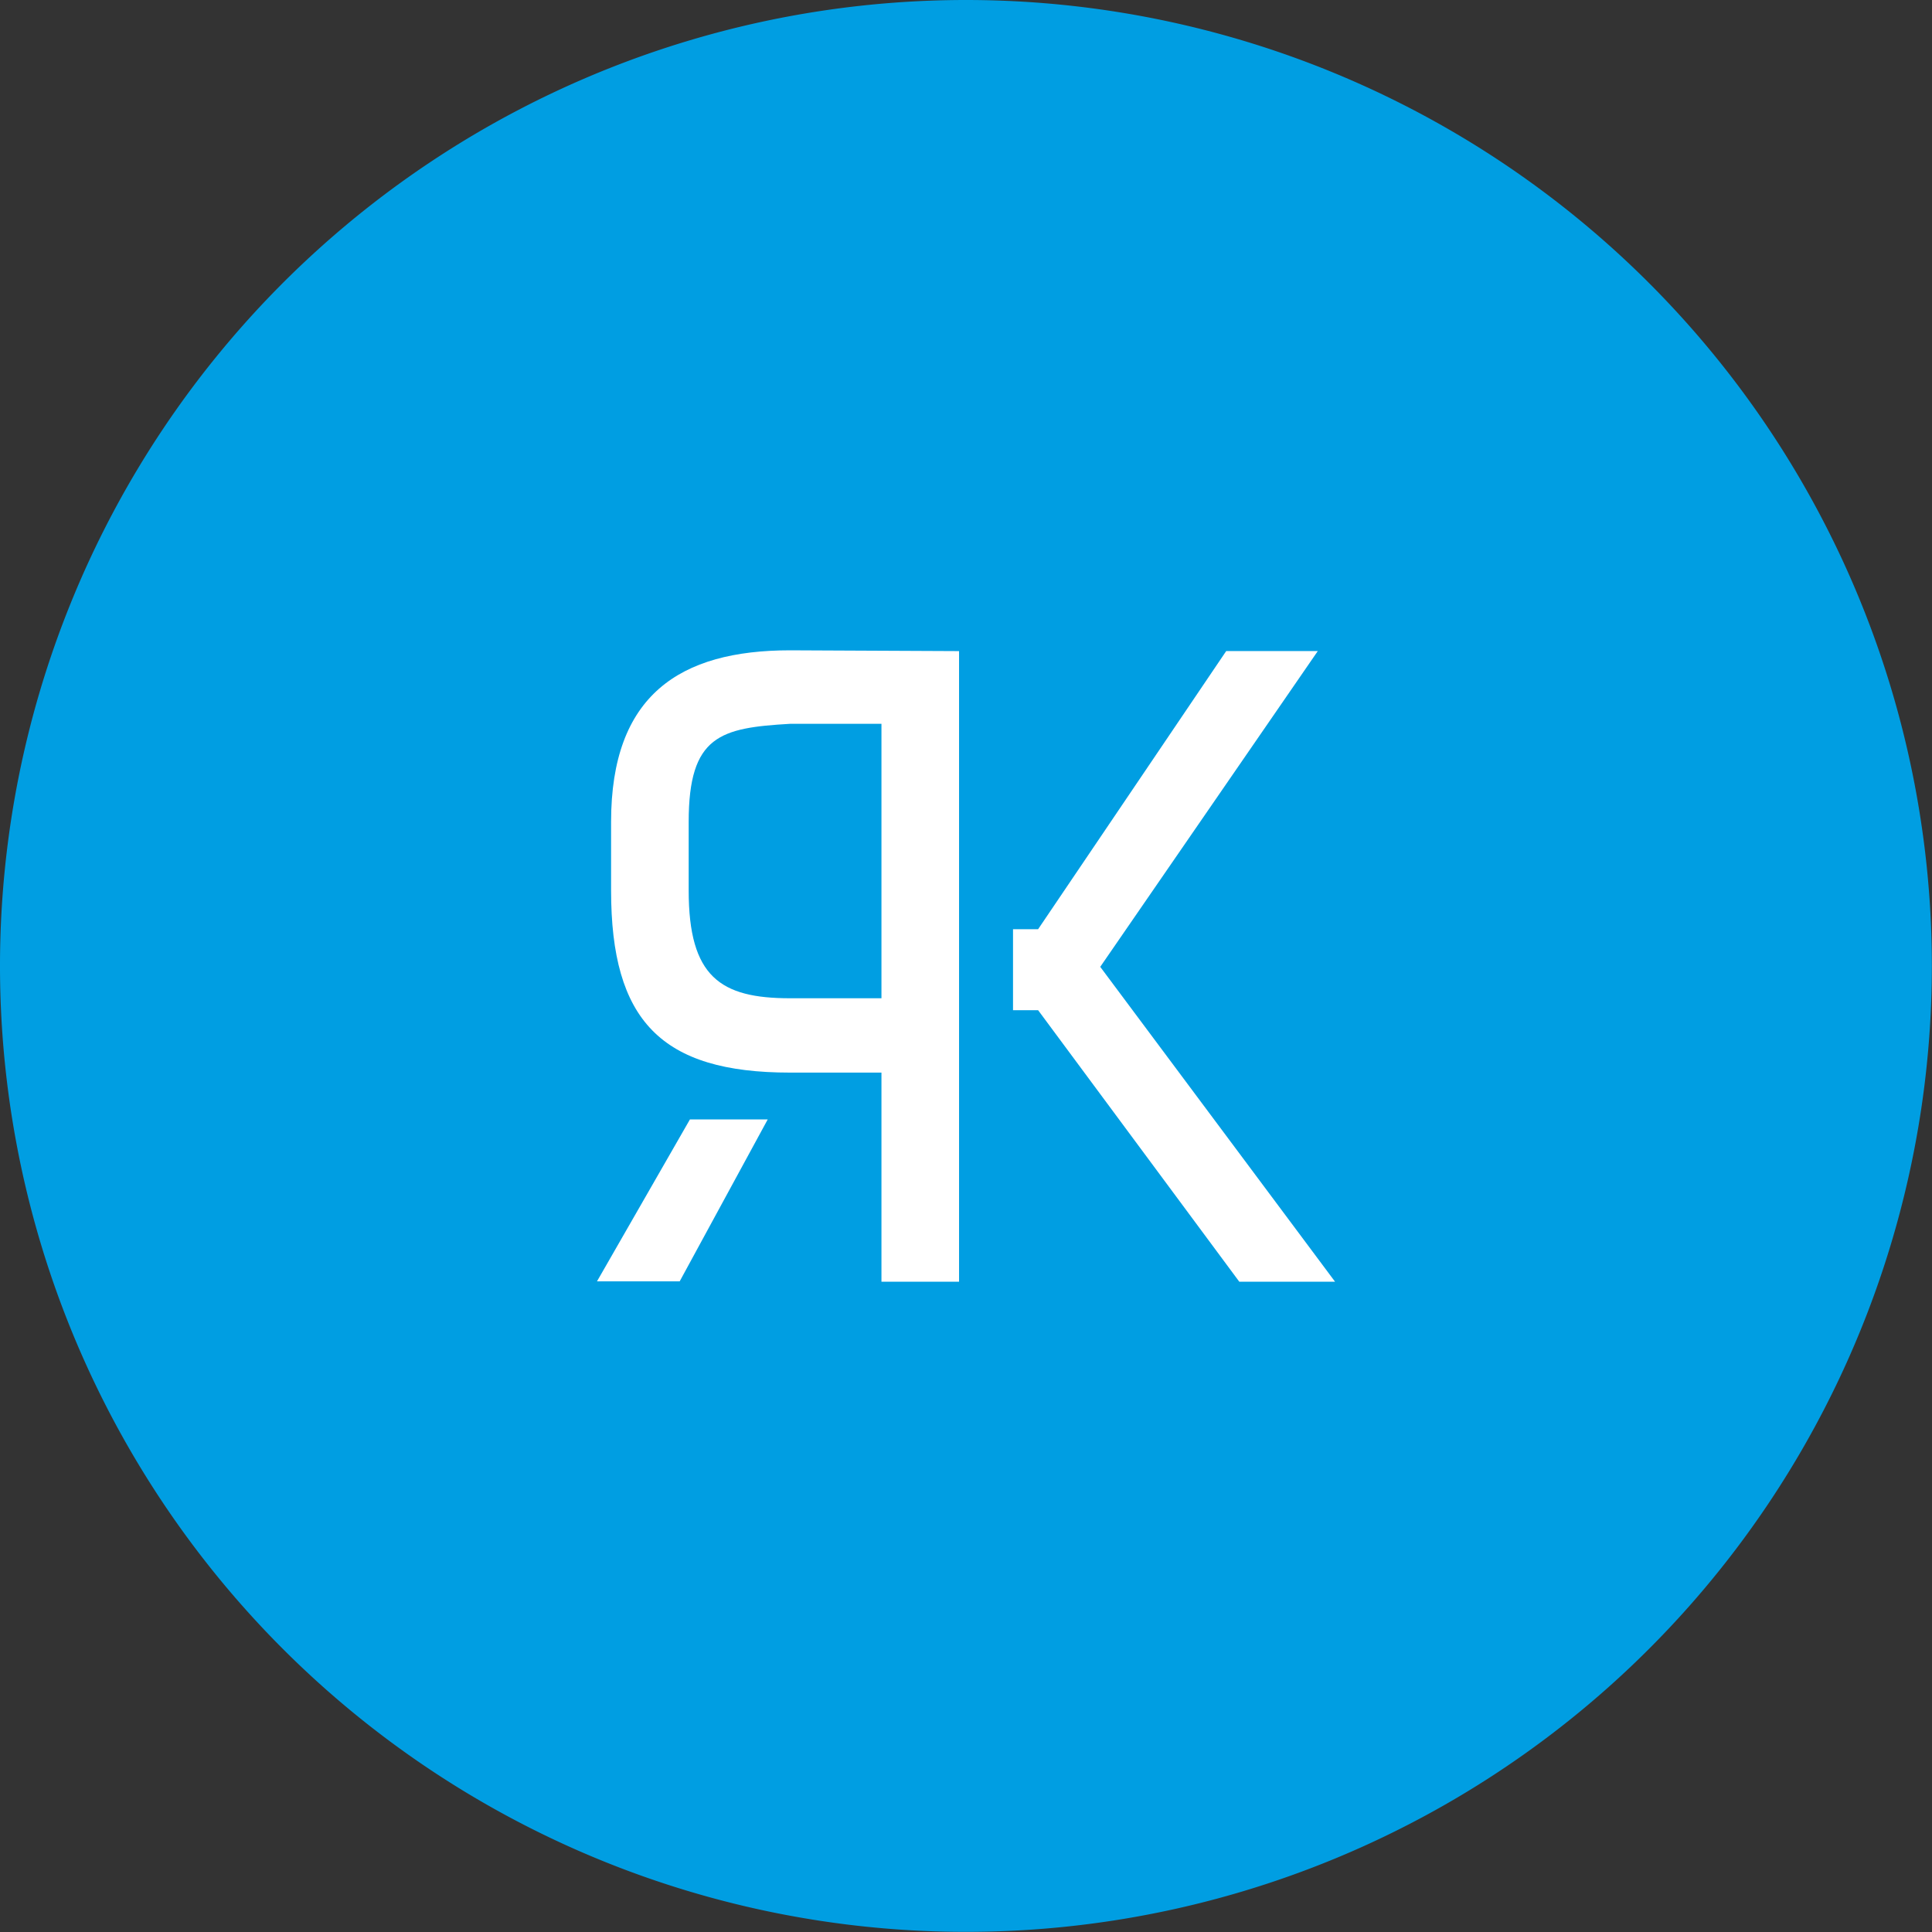 <svg xmlns="http://www.w3.org/2000/svg" width="129.809" height="129.81" viewBox="0 0 129.809 129.81"><rect x="0" y="0" width="129.809" height="129.81" fill="#333333" stroke="none"/><g id="Gruppe_74" data-name="Gruppe 74" transform="translate(-2157 -1541)"><path id="Pfad_194" data-name="Pfad 194" d="M64.9,0a64.9,64.9,0,1,0,64.9,64.9A64.905,64.905,0,0,0,64.9,0m0,125.31" transform="translate(2157 1541)" fill="#009ee2"></path><path id="Pfad_195" data-name="Pfad 195" d="M64.438,43.747V86.116H59.224V72.067H53.079c-8.672,0-12.021-3.513-12.021-12.24V55.22c0-8.506,4.611-11.526,12.021-11.526ZM53.079,48.633c-4.666.273-6.807.77-6.807,6.587v4.607c0,5.819,2.141,7.245,6.807,7.245h6.145V48.633Z" transform="translate(2157 1541)" fill="#fff"></path><path id="Pfad_196" data-name="Pfad 196" d="M40.111,86.093h5.556l5.915-10.879H46.355Z" transform="translate(2157 1541)" fill="#fff"></path><path id="Pfad_197" data-name="Pfad 197" d="M73.924,64.961,88.542,43.743H82.388L69.749,62.433H68.064v5.44h1.685L83.266,86.116H89.7Z" transform="translate(2157 1541)" fill="#fff"></path></g></svg>